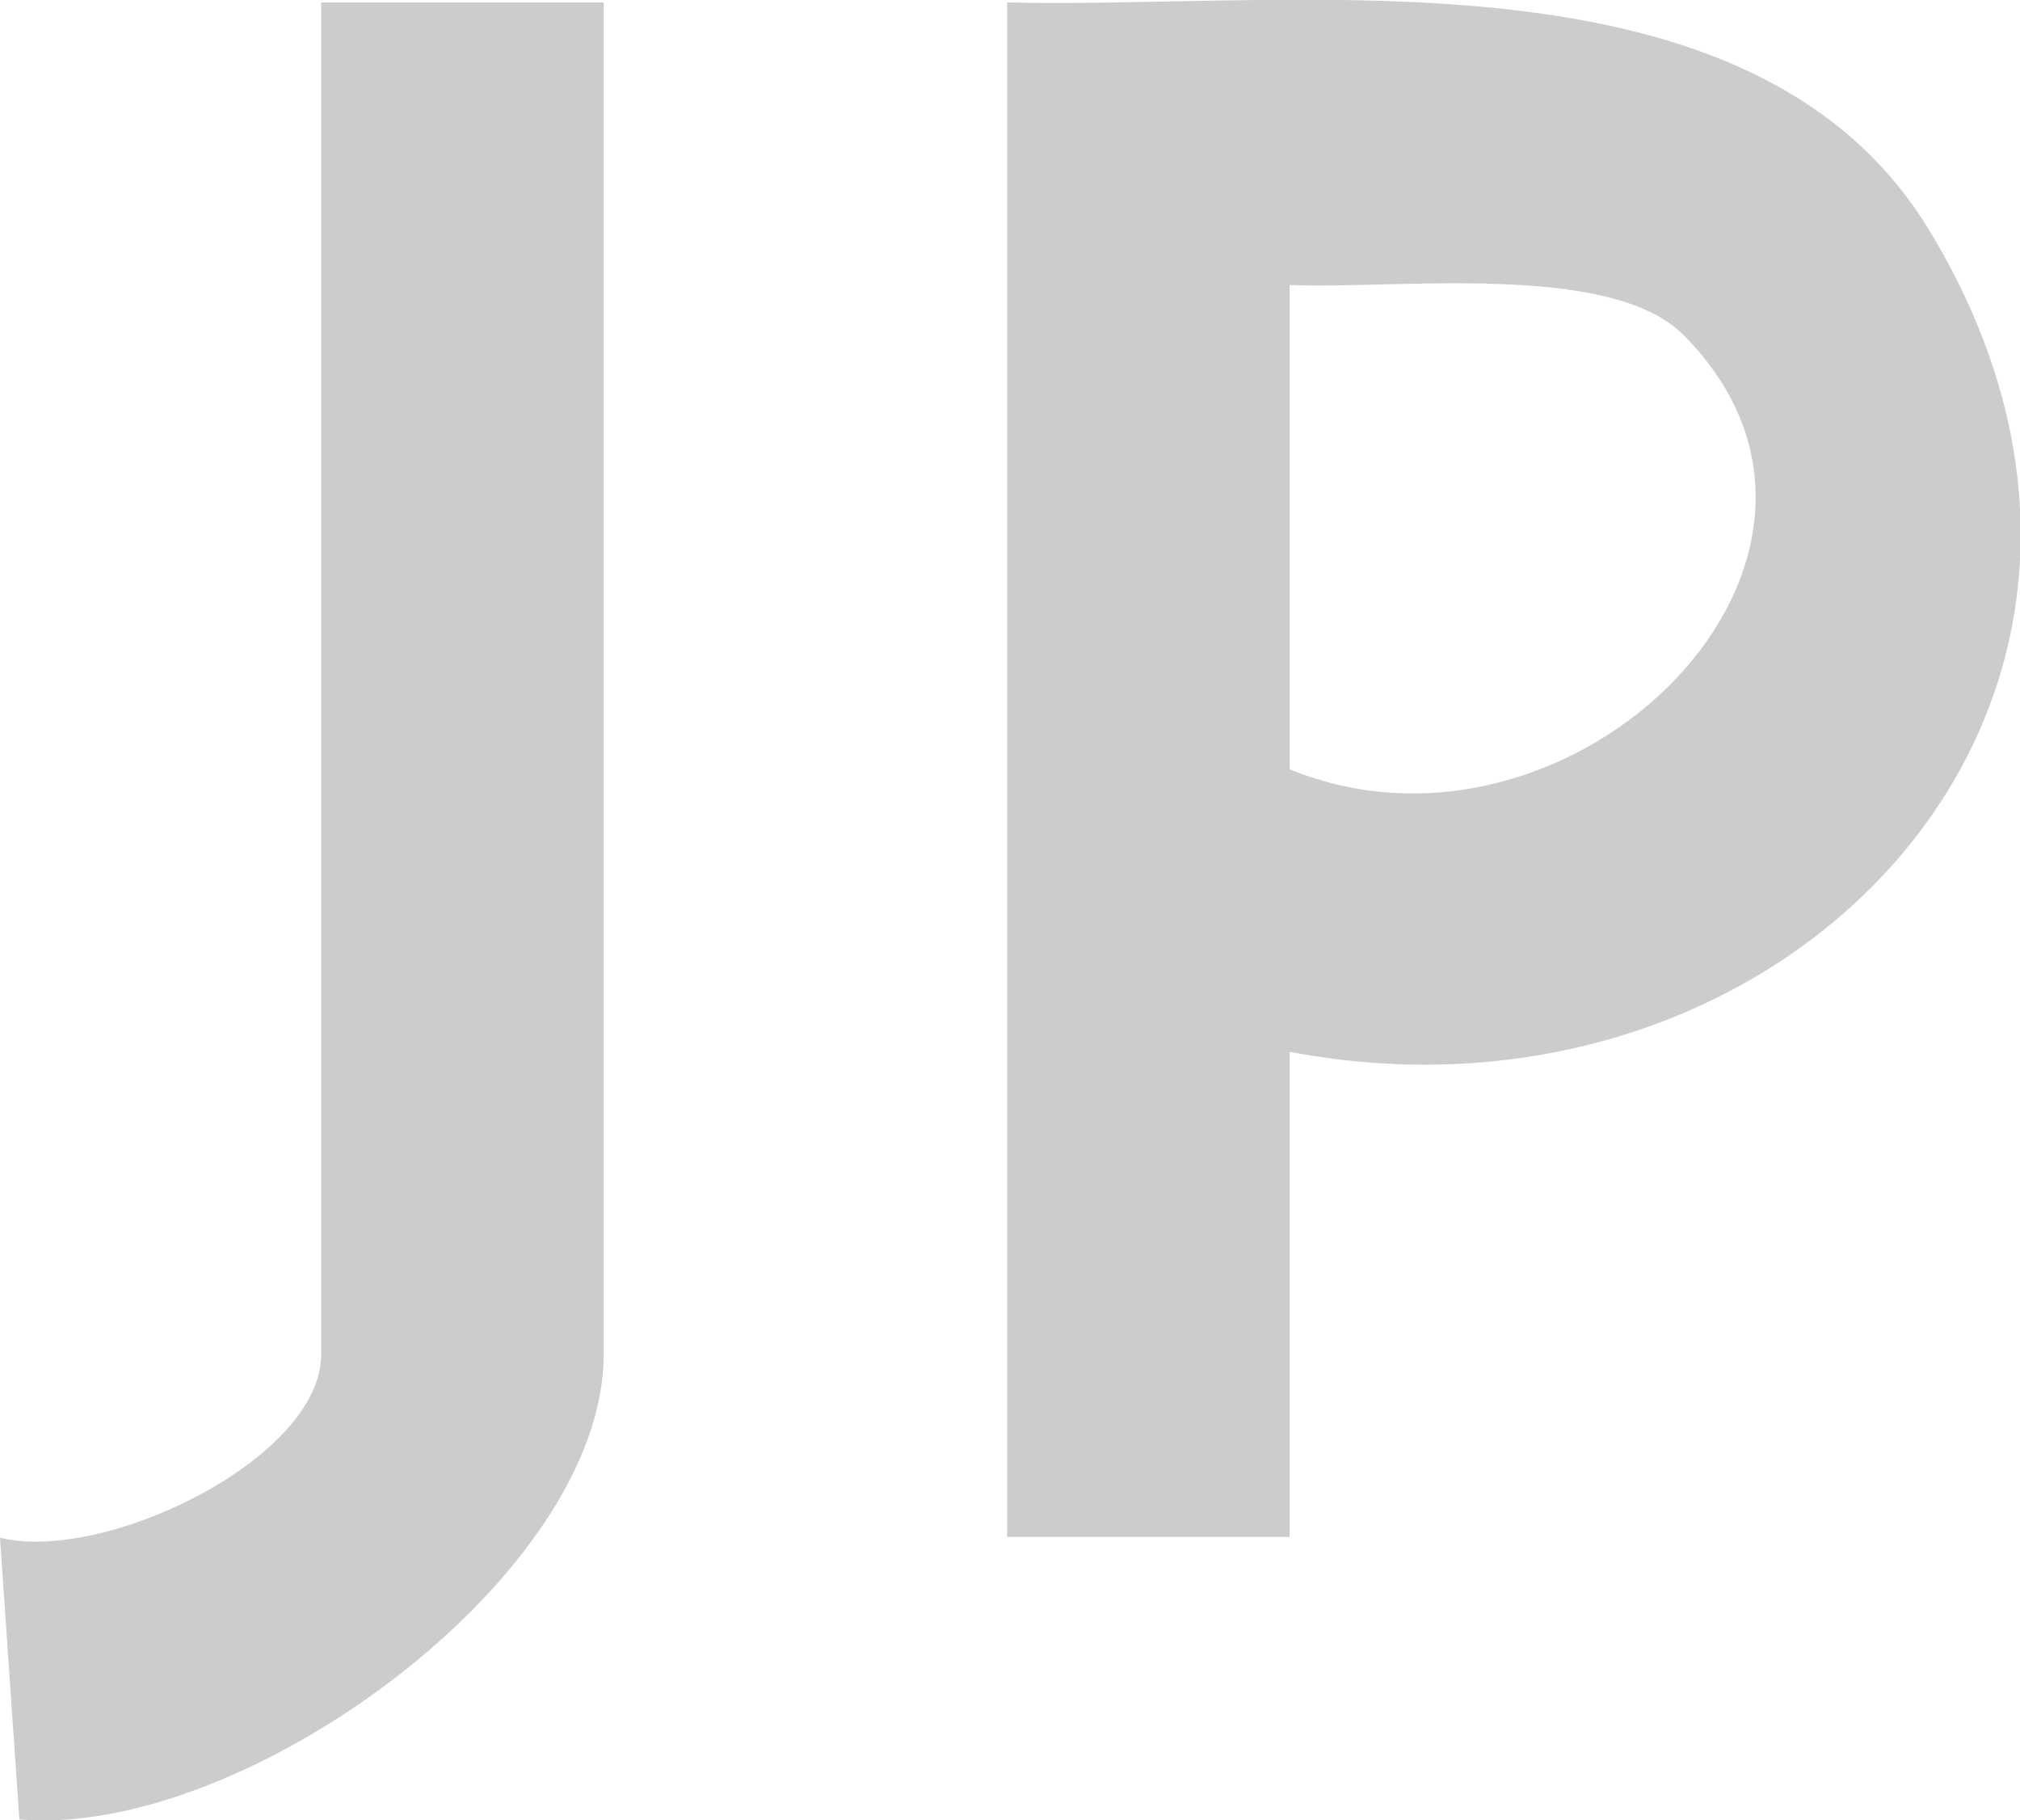 <?xml version="1.0" encoding="UTF-8"?>
<svg id="_レイヤー_1" xmlns="http://www.w3.org/2000/svg" version="1.1" viewBox="0 0 25.03 22.55">
  <!-- Generator: Adobe Illustrator 29.4.0, SVG Export Plug-In . SVG Version: 2.1.0 Build 152)  -->
  <defs>
    <style>
      .st0 {
        fill: #ccc;
      }
    </style>
  </defs>
  <path class="st0" d="M12.48.03c3.61.09,9.24-.79,11.43,2.83,3.51,5.8-1.74,11.35-7.93,10.17v6.01h-3.5V.03ZM20.86,4.15c-.91-.92-3.61-.56-4.88-.62v6c3.51,1.44,7.62-2.63,4.88-5.38Z"/>
  <path class="st0" d="M7.48.03v16.75c0,2.75-4.46,6-7.24,5.76L0,19.05c1.29.32,3.98-.98,3.98-2.27V.03S7.48.03,7.48.03Z"/>
</svg>